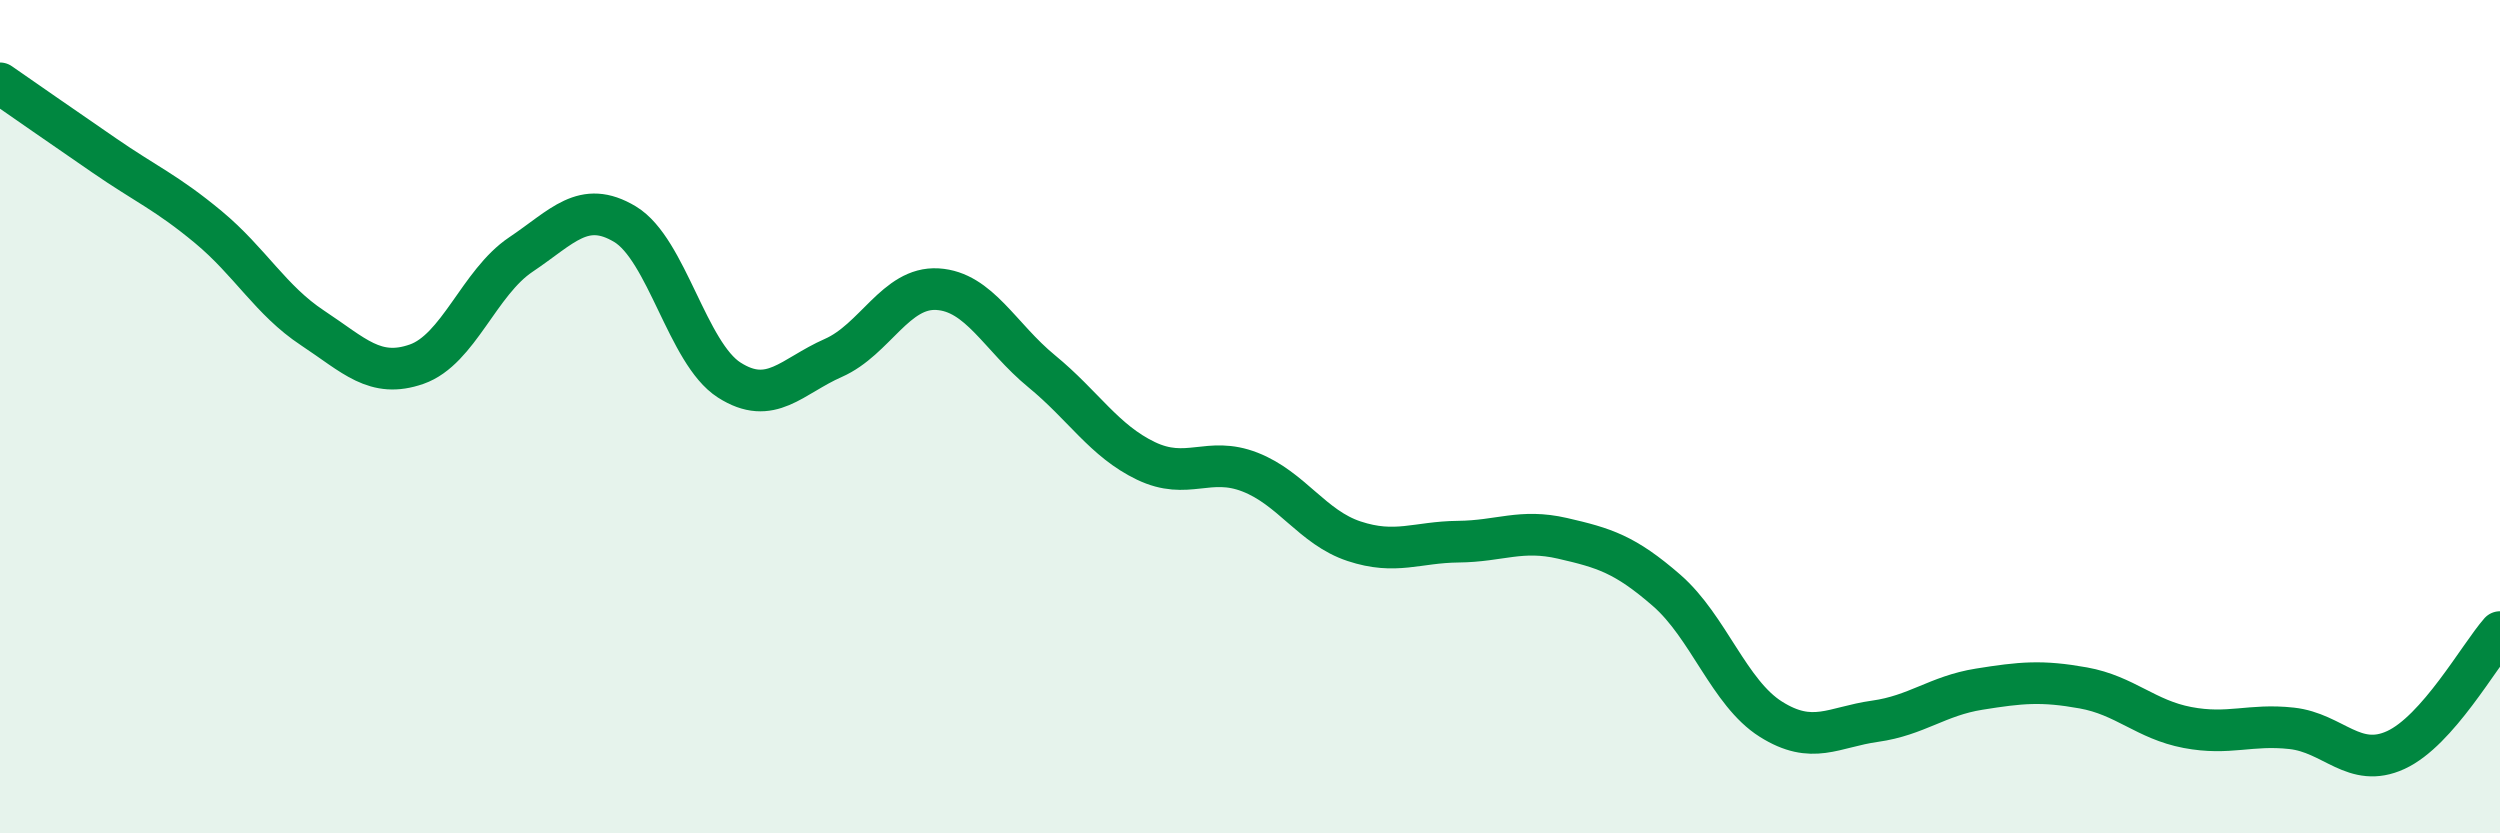 
    <svg width="60" height="20" viewBox="0 0 60 20" xmlns="http://www.w3.org/2000/svg">
      <path
        d="M 0,2 C 0.5,2.35 1.5,3.04 2.5,3.73 C 3.5,4.42 4,4.62 5,5.45 C 6,6.28 6.5,7.21 7.5,7.87 C 8.5,8.53 9,9.09 10,8.74 C 11,8.39 11.5,6.78 12.5,6.11 C 13.5,5.44 14,4.78 15,5.38 C 16,5.98 16.5,8.48 17.5,9.12 C 18.5,9.76 19,9.03 20,8.59 C 21,8.15 21.5,6.88 22.5,6.94 C 23.5,7 24,8.09 25,8.91 C 26,9.73 26.5,10.58 27.5,11.06 C 28.5,11.54 29,10.94 30,11.33 C 31,11.72 31.5,12.66 32.5,12.99 C 33.5,13.32 34,13.01 35,13 C 36,12.99 36.5,12.69 37.5,12.92 C 38.5,13.15 39,13.3 40,14.17 C 41,15.04 41.5,16.63 42.5,17.26 C 43.5,17.89 44,17.45 45,17.31 C 46,17.17 46.5,16.7 47.5,16.54 C 48.5,16.38 49,16.33 50,16.51 C 51,16.69 51.5,17.27 52.5,17.46 C 53.5,17.65 54,17.37 55,17.48 C 56,17.59 56.5,18.46 57.5,18 C 58.5,17.54 59.5,15.74 60,15.17L60 20L0 20Z"
        fill="#008740"
        opacity="0.1"
        stroke-linecap="round"
        stroke-linejoin="round"
      />
      <path
        d="M 0,2 C 0.5,2.35 1.5,3.04 2.5,3.73 C 3.5,4.42 4,4.62 5,5.45 C 6,6.28 6.5,7.21 7.5,7.87 C 8.5,8.53 9,9.09 10,8.74 C 11,8.39 11.5,6.78 12.5,6.11 C 13.5,5.44 14,4.78 15,5.38 C 16,5.98 16.5,8.48 17.5,9.12 C 18.5,9.76 19,9.03 20,8.59 C 21,8.15 21.5,6.88 22.5,6.94 C 23.5,7 24,8.09 25,8.91 C 26,9.73 26.5,10.58 27.5,11.06 C 28.5,11.54 29,10.94 30,11.33 C 31,11.72 31.5,12.66 32.5,12.99 C 33.5,13.32 34,13.01 35,13 C 36,12.99 36.5,12.69 37.5,12.92 C 38.5,13.15 39,13.3 40,14.17 C 41,15.04 41.5,16.63 42.5,17.26 C 43.5,17.89 44,17.45 45,17.31 C 46,17.17 46.5,16.7 47.5,16.54 C 48.5,16.38 49,16.33 50,16.51 C 51,16.69 51.5,17.27 52.5,17.46 C 53.5,17.65 54,17.37 55,17.48 C 56,17.59 56.5,18.46 57.5,18 C 58.5,17.54 59.5,15.74 60,15.17"
        stroke="#008740"
        stroke-width="1"
        fill="none"
        stroke-linecap="round"
        stroke-linejoin="round"
      />
    </svg>
  